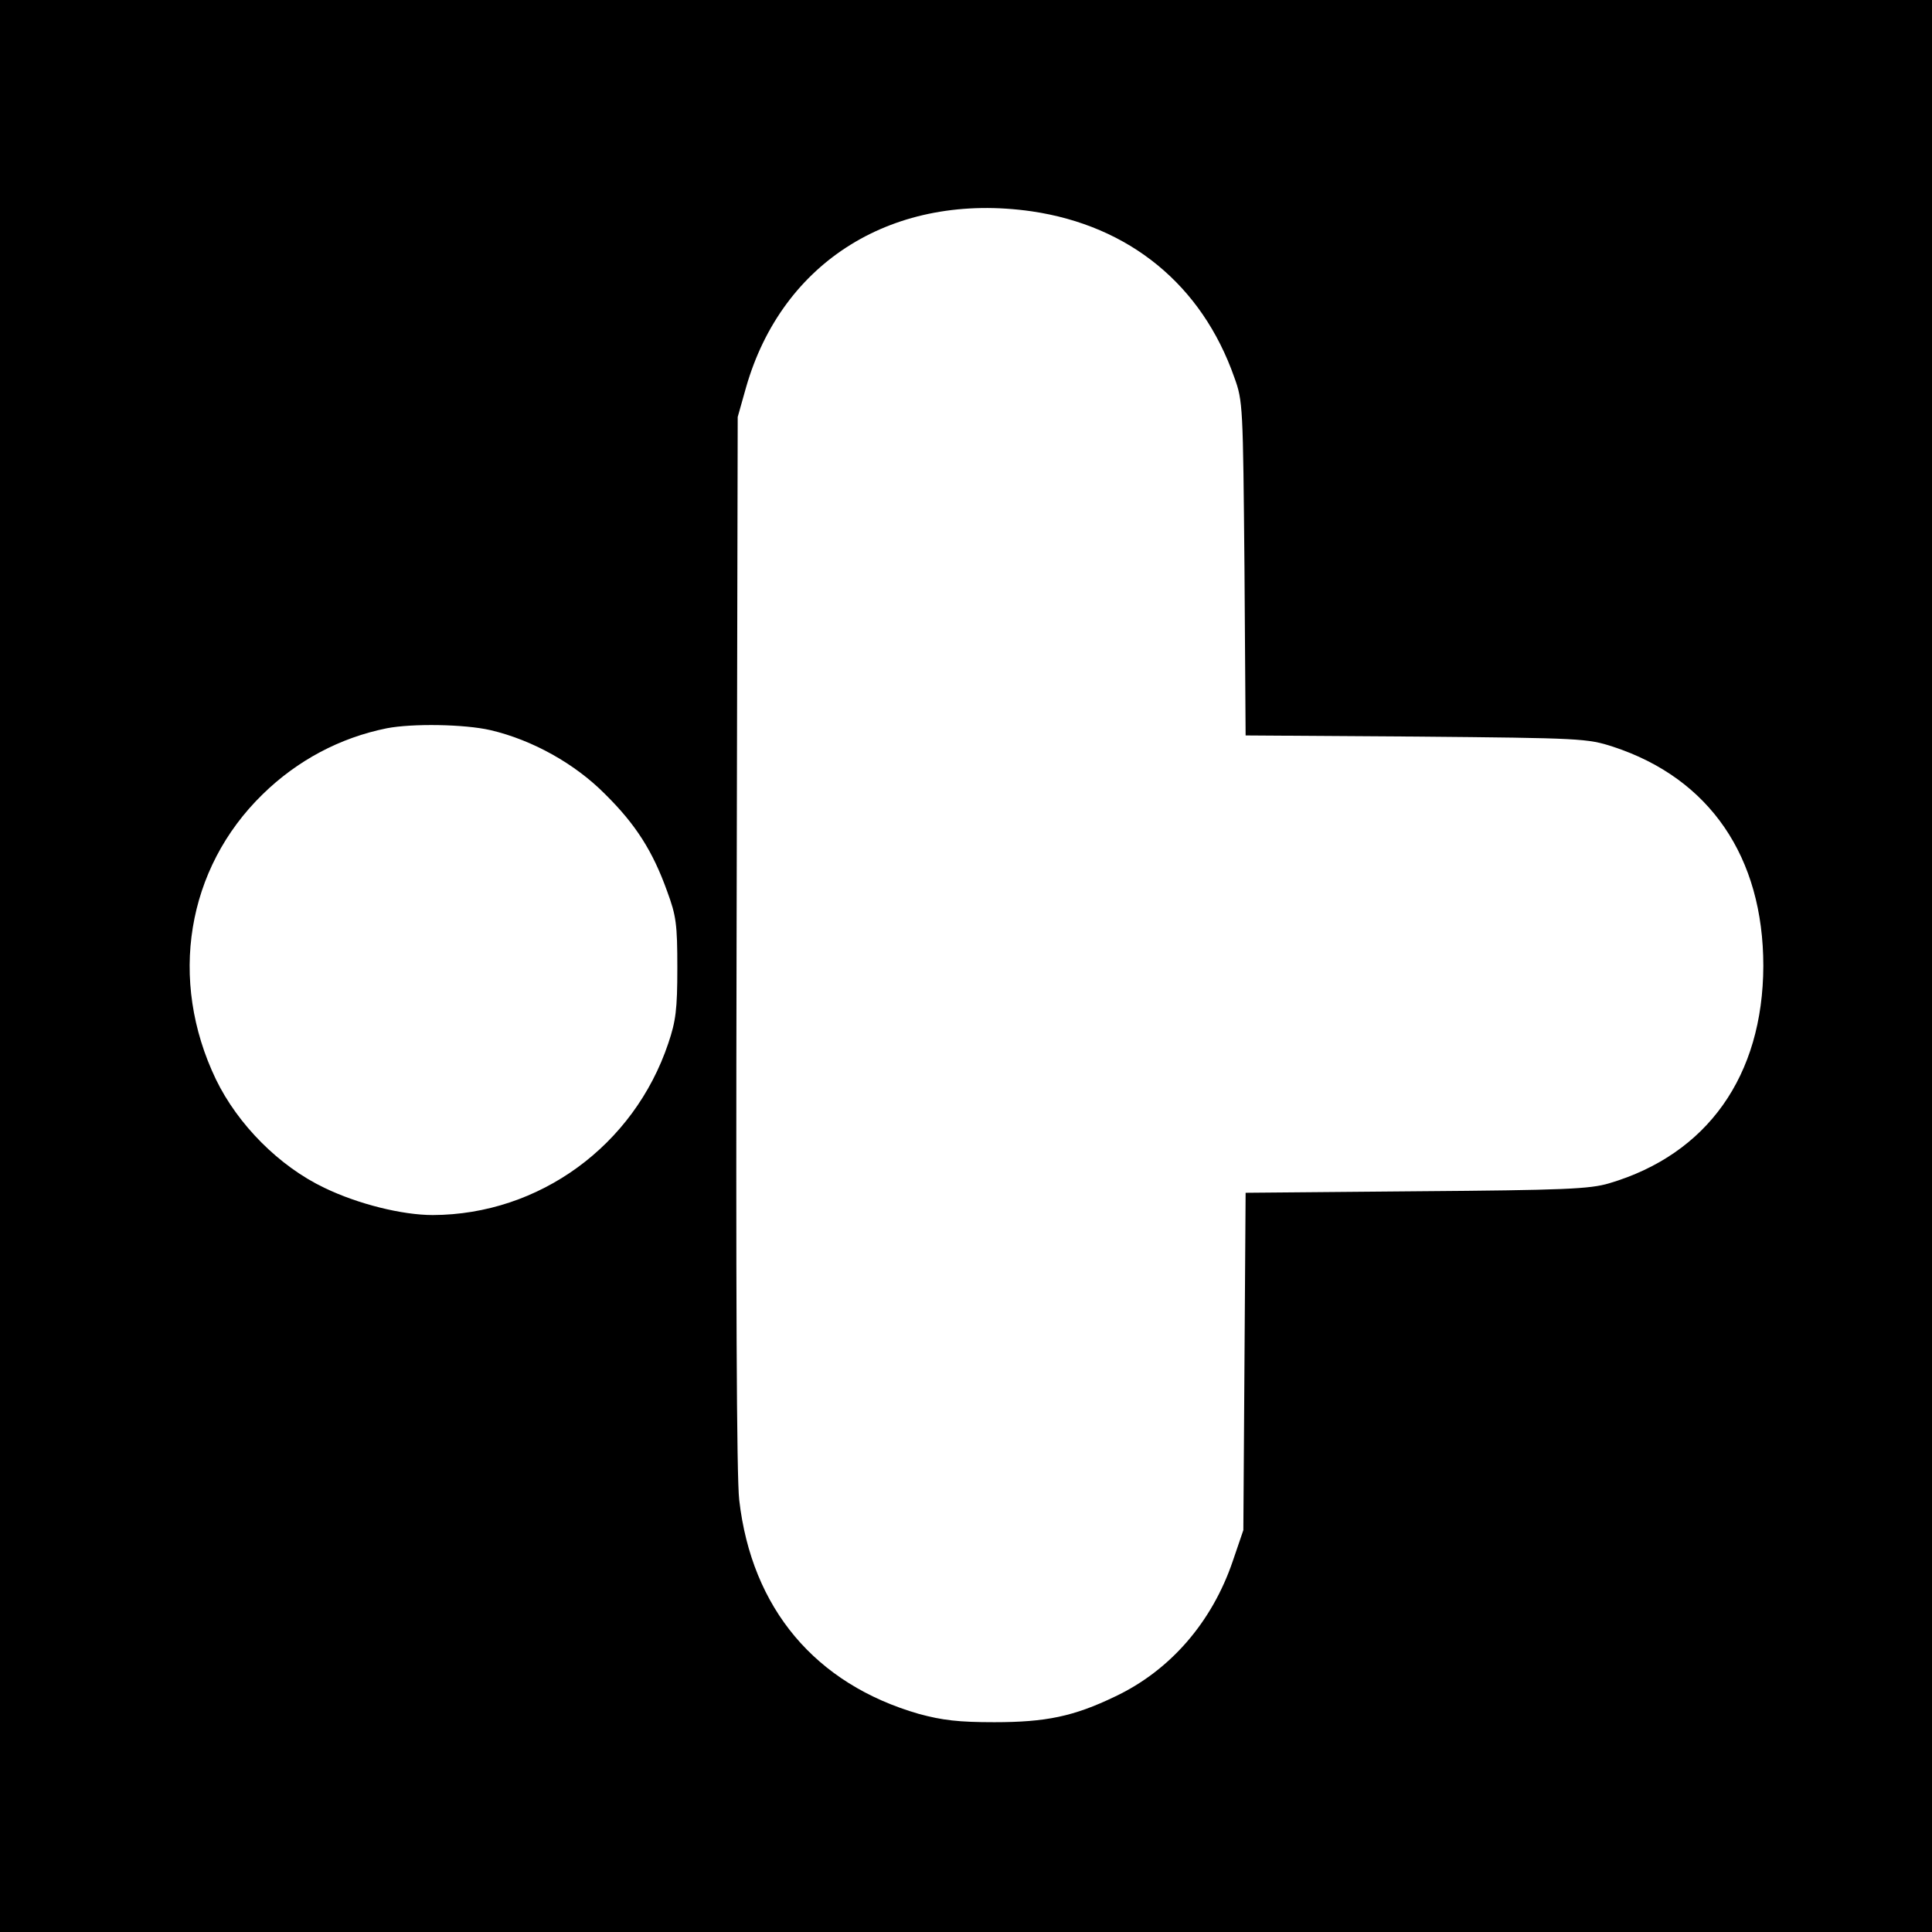 <?xml version="1.0" standalone="no"?>
<!DOCTYPE svg PUBLIC "-//W3C//DTD SVG 20010904//EN"
 "http://www.w3.org/TR/2001/REC-SVG-20010904/DTD/svg10.dtd">
<svg version="1.0" xmlns="http://www.w3.org/2000/svg"
 width="512pt" height="512pt" viewBox="0 0 512 512"
 preserveAspectRatio="xMidYMid meet">
<g transform="translate(0,512) scale(0.1,-0.1)"
fill="#000000" stroke="none">
<path d="M0 2560 l0 -2560 2560 0 2560 0 0 2560 0 2560 -2560 0 -2560 0 0
-2560z m2734 2000 c259 -38 451 -195 537 -440 23 -63 23 -76 27 -507 l3 -442
452 -3 c439 -4 454 -5 522 -27 256 -84 398 -292 398 -581 -1 -291 -148 -499
-409 -576 -51 -15 -117 -18 -511 -21 l-452 -4 -3 -447 -3 -447 -28 -82 c-55
-162 -166 -290 -312 -359 -110 -53 -184 -68 -320 -68 -95 0 -137 5 -200 22
-274 79 -443 279 -476 567 -7 59 -9 563 -7 1480 l3 1390 22 78 c96 336 393
519 757 467z m-1434 -1375 c111 -26 224 -89 304 -170 81 -80 126 -151 164
-257 24 -65 27 -87 27 -203 0 -110 -4 -141 -24 -200 -91 -271 -342 -454 -624
-455 -81 0 -198 29 -287 72 -120 57 -230 168 -288 288 -126 263 -78 558 124
755 92 90 205 150 329 175 67 13 206 11 275 -5z"/>
</g>
</svg>

